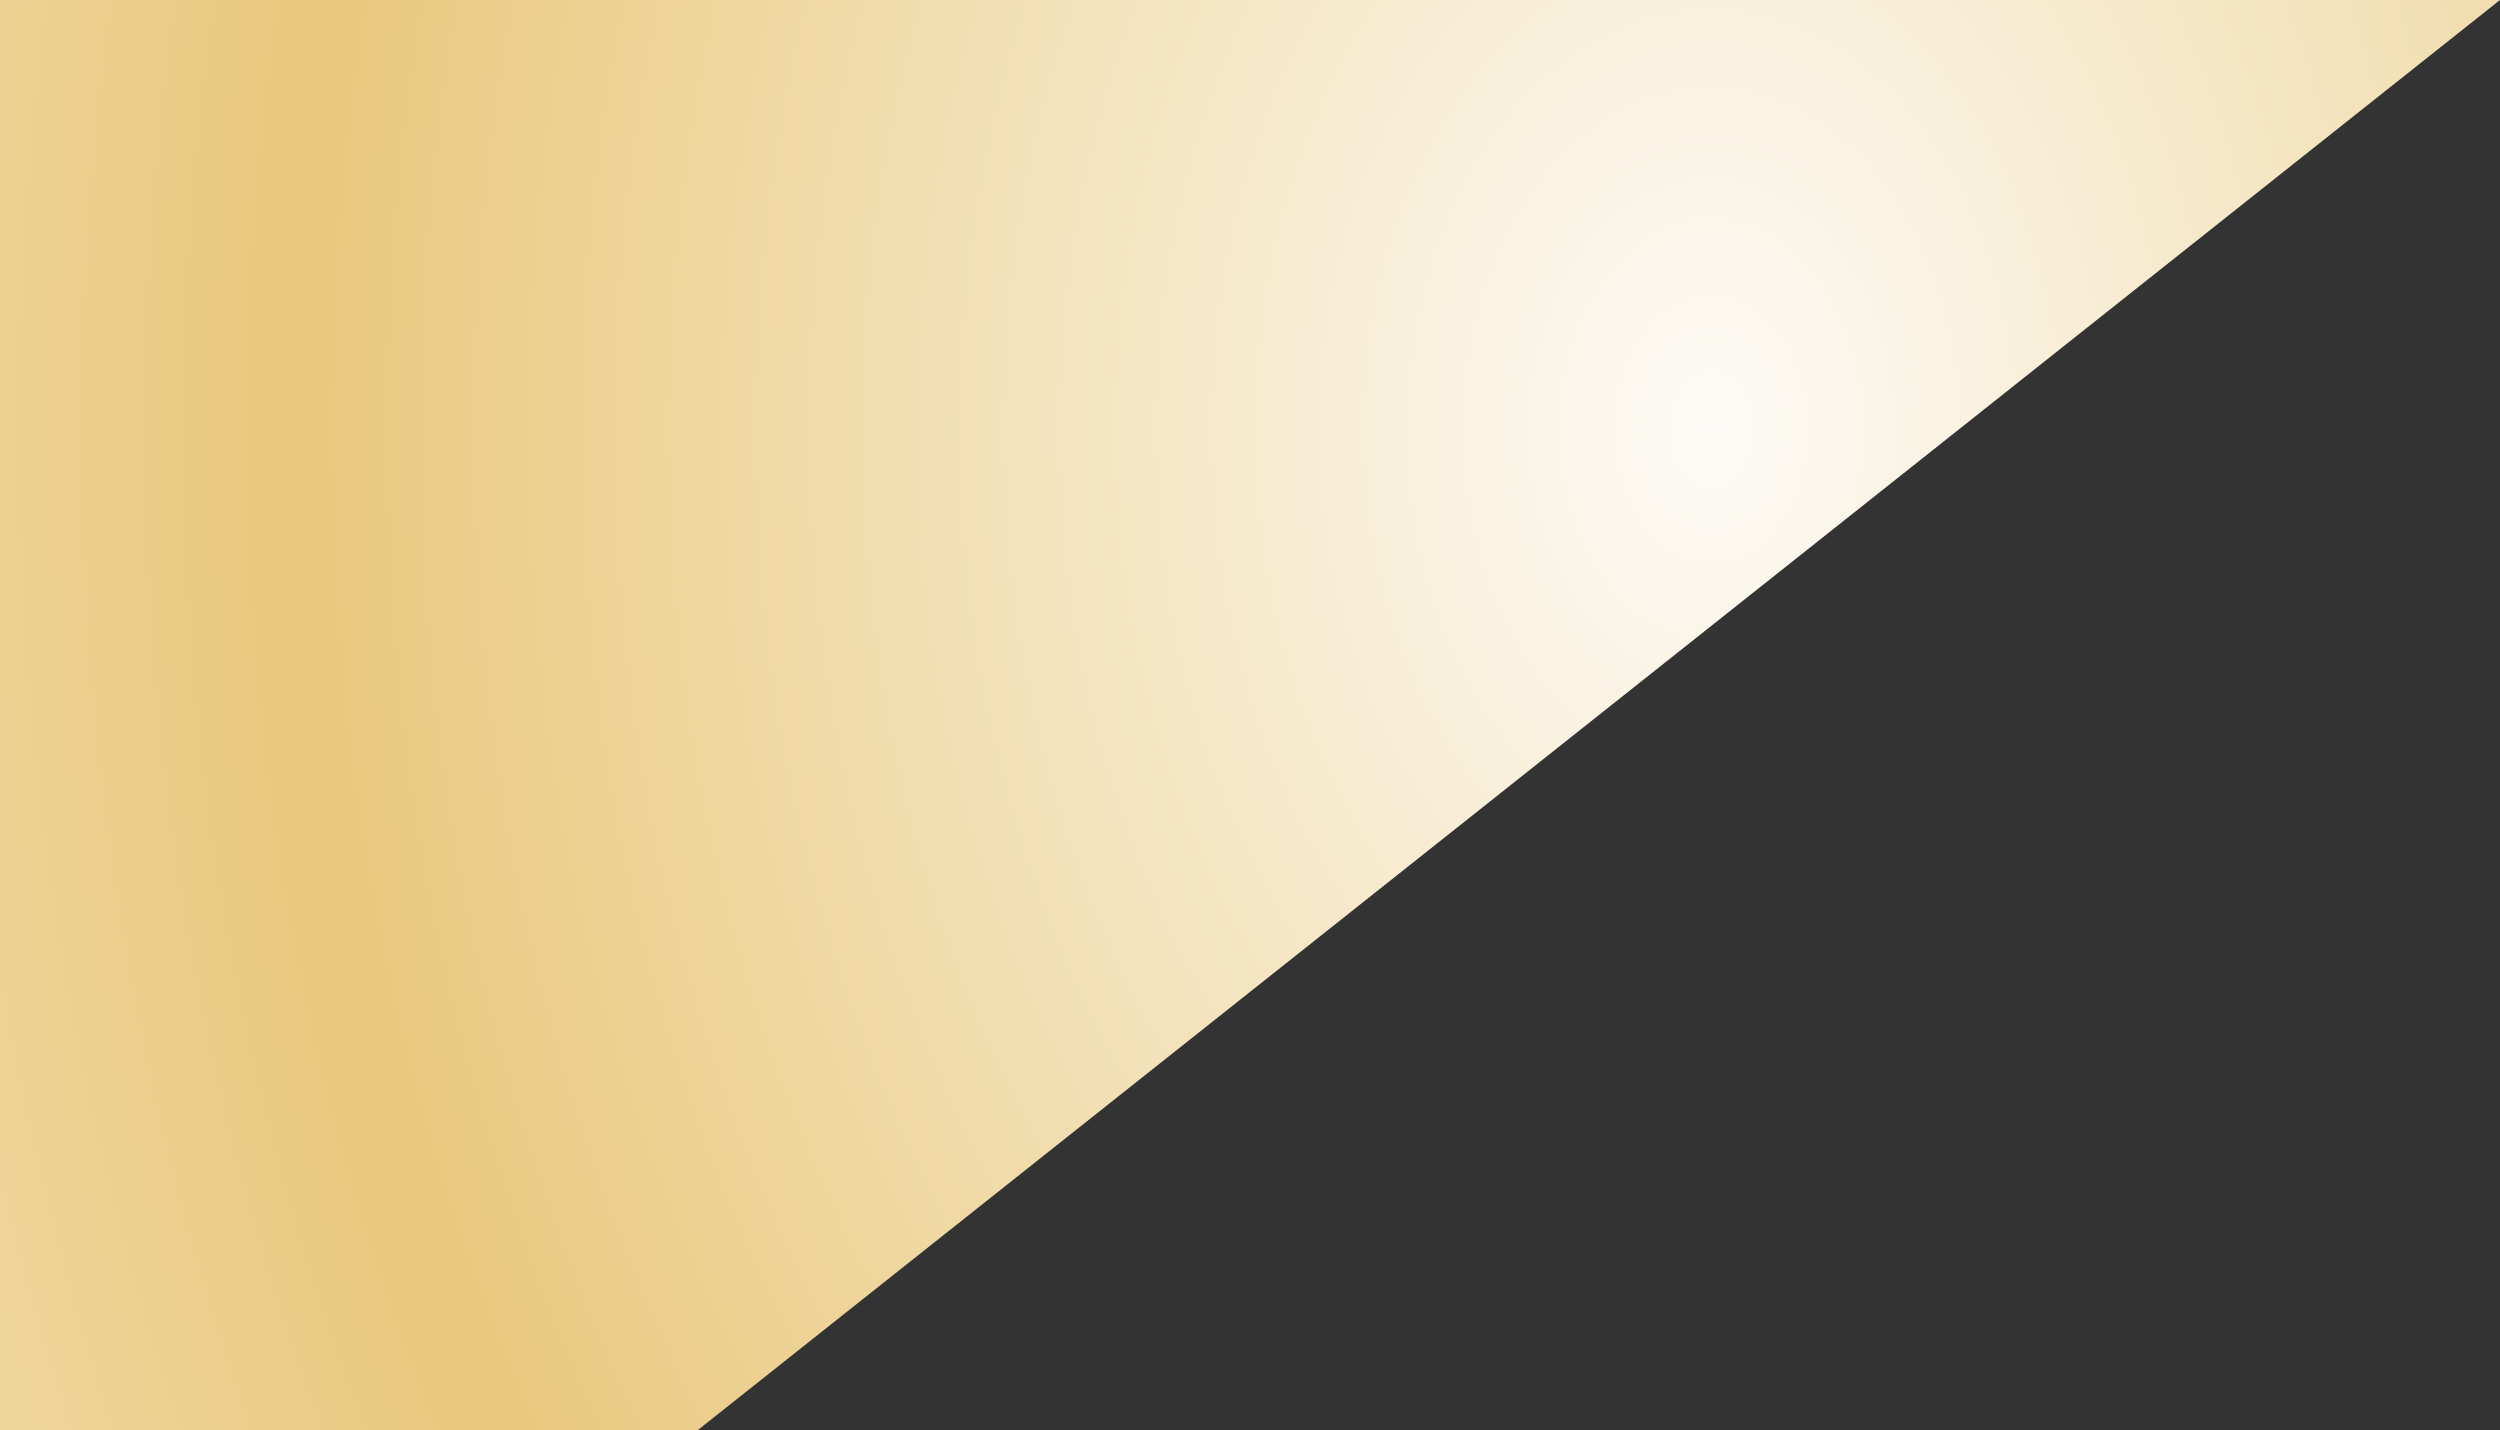 <?xml version="1.0" encoding="UTF-8" standalone="no"?>
<svg xmlns:xlink="http://www.w3.org/1999/xlink" height="111.45px" width="194.8px" xmlns="http://www.w3.org/2000/svg">
  <rect width="100%" height="100%" fill="#333333" stroke="none"/>
  <g transform="matrix(1.0, 0.0, 0.0, 1.0, 99.4, 55.7)">
    <path d="M-99.4 -55.7 L-99.4 55.75 -45.05 55.75 Q25.2 0.0 95.4 -55.7 L-99.4 -55.7" fill="url(#gradient0)" fill-rule="evenodd" stroke="none">
      <animate attributeName="d" dur="2s" repeatCount="indefinite" values="M-99.4 -55.7 L-99.4 55.75 -45.05 55.75 Q25.2 0.0 95.4 -55.7 L-99.4 -55.7;M-99.4 -55.7 L-99.4 55.75 -45.05 55.75 Q-56.95 -21.7 -88.6 -55.7 L-99.4 -55.7"/>
    </path>
    <path d="M-99.4 -55.7 L95.4 -55.7 Q25.2 0.0 -45.05 55.75 L-99.4 55.75 -99.4 -55.7" fill="none" stroke="#000000" stroke-linecap="round" stroke-linejoin="round" stroke-opacity="0.0" stroke-width="1.0">
      <animate attributeName="stroke" dur="2s" repeatCount="indefinite" values="#000000;#000001"/>
      <animate attributeName="stroke-width" dur="2s" repeatCount="indefinite" values="0.0;0.0"/>
      <animate attributeName="fill-opacity" dur="2s" repeatCount="indefinite" values="0.0;0.0"/>
      <animate attributeName="d" dur="2s" repeatCount="indefinite" values="M-99.4 -55.7 L95.4 -55.7 Q25.2 0.0 -45.05 55.75 L-99.4 55.75 -99.4 -55.7;M-99.4 -55.7 L-88.6 -55.7 Q-56.95 -21.7 -45.05 55.75 L-99.4 55.75 -99.4 -55.7"/>
    </path>
  </g>
  <defs>
    <radialGradient cx="0" cy="0" gradientTransform="matrix(0.206, 0.0, 0.0, 0.284, 33.95, -22.25)" gradientUnits="userSpaceOnUse" id="gradient0" r="819.2" spreadMethod="pad">
      <animateTransform additive="replace" attributeName="gradientTransform" dur="2s" from="1" repeatCount="indefinite" to="1" type="scale"/>
      <animateTransform additive="sum" attributeName="gradientTransform" dur="2s" from="33.95 -22.25" repeatCount="indefinite" to="-28.45 -22.25" type="translate"/>
      <animateTransform additive="sum" attributeName="gradientTransform" dur="2s" from="0.0" repeatCount="indefinite" to="0.0" type="rotate"/>
      <animateTransform additive="sum" attributeName="gradientTransform" dur="2s" from="0.206 0.284" repeatCount="indefinite" to="0.083 0.147" type="scale"/>
      <animateTransform additive="sum" attributeName="gradientTransform" dur="2s" from="0.0" repeatCount="indefinite" to="0.0" type="skewX"/>
      <stop offset="0.0" stop-color="#fdfbf7">
        <animate attributeName="offset" dur="2s" repeatCount="indefinite" values="0.0;0.0"/>
        <animate attributeName="stop-color" dur="2s" repeatCount="indefinite" values="#fdfbf7;#fdfbf8"/>
        <animate attributeName="stop-opacity" dur="2s" repeatCount="indefinite" values="1.0;1.0"/>
      </stop>
      <stop offset="0.655" stop-color="#e9c87c">
        <animate attributeName="offset" dur="2s" repeatCount="indefinite" values="0.655;0.655"/>
        <animate attributeName="stop-color" dur="2s" repeatCount="indefinite" values="#e9c87c;#e9c87d"/>
        <animate attributeName="stop-opacity" dur="2s" repeatCount="indefinite" values="1.0;1.0"/>
      </stop>
      <stop offset="1.0" stop-color="#f2dfb2">
        <animate attributeName="offset" dur="2s" repeatCount="indefinite" values="1.0;1.0"/>
        <animate attributeName="stop-color" dur="2s" repeatCount="indefinite" values="#f2dfb2;#f2dfb3"/>
        <animate attributeName="stop-opacity" dur="2s" repeatCount="indefinite" values="1.0;1.0"/>
      </stop>
    </radialGradient>
  </defs>
</svg>
